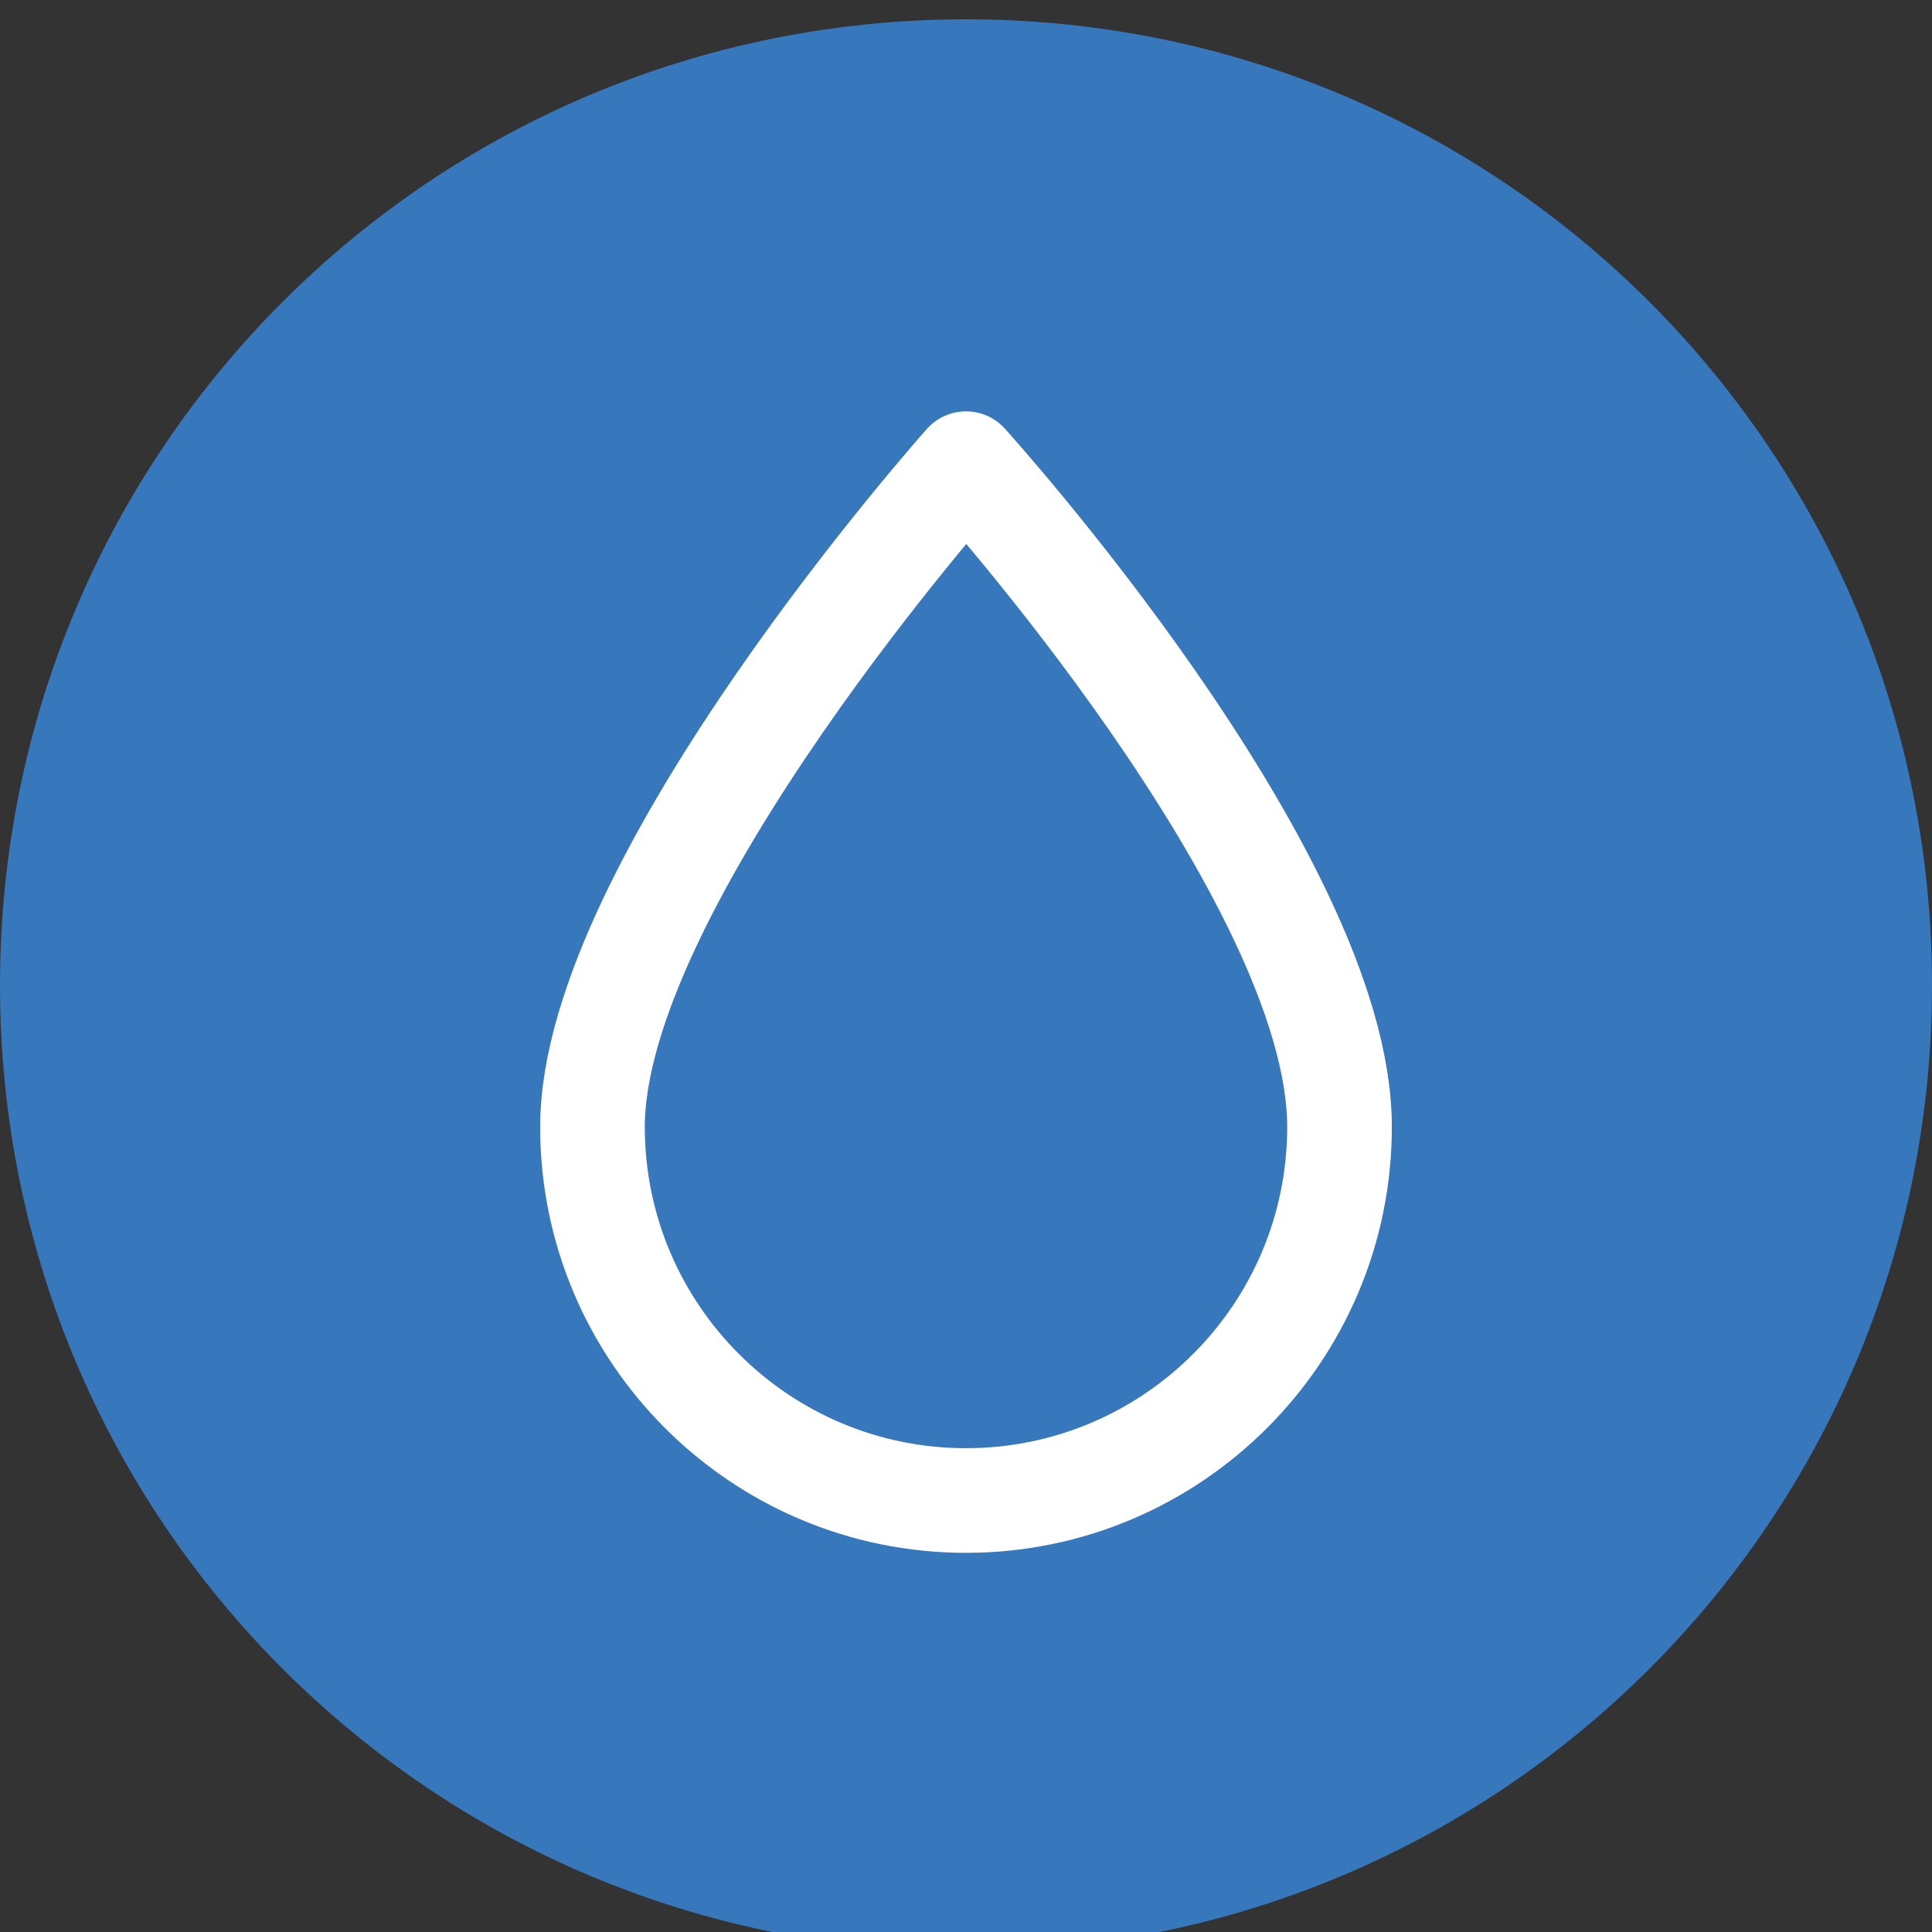 <?xml version="1.0" encoding="utf-8"?>
<!-- Generator: Adobe Illustrator 27.1.1, SVG Export Plug-In . SVG Version: 6.00 Build 0)  -->
<svg version="1.1" id="Layer_1" xmlns="http://www.w3.org/2000/svg" xmlns:xlink="http://www.w3.org/1999/xlink" x="0px" y="0px"
	 viewBox="0 0 30 30" style="enable-background:new 0 0 30 30;" xml:space="preserve">
<rect x="0" y="0" width="30" height="30" fill="#333333" stroke="none"/>
<style type="text/css">
	.st0{fill:#29AAE1;}
	.st1{fill:none;stroke:#FFFFFF;stroke-width:1.625;stroke-linecap:round;stroke-miterlimit:10;}
	.st2{fill:url(#SVGID_1_);}
	.st3{fill:none;stroke:#FFFFFF;stroke-width:1.625;stroke-linecap:round;stroke-linejoin:round;stroke-miterlimit:10;}
	.st4{fill:#3777BC;}
	.st5{fill:#283B8F;}
	.st6{fill:#662D91;}
	.st7{fill:none;stroke:#FFFFFF;stroke-width:1.625;stroke-linejoin:round;stroke-miterlimit:10;}
	.st8{fill:url(#SVGID_00000180353857052389031470000001877563040418369964_);}
	.st9{fill:#FFFFFF;}
	.st10{fill:none;}
	.st11{fill:#EA088B;}
</style>
<g>
	<g>
		<path class="st4" d="M15,0.3C6.7,0.3,0,7,0,15.3c0,8.3,6.7,15,15,15c8.3,0,15-6.7,15-15C30,7,23.3,0.3,15,0.3"/>
	</g>
	<path class="st3" d="M20.8,17.5c0,3.2-2.6,5.8-5.8,5.8c-3.2,0-5.8-2.6-5.8-5.8C9.2,13.7,15,7.2,15,7.2S20.8,13.6,20.8,17.5z"/>
</g>
</svg>
